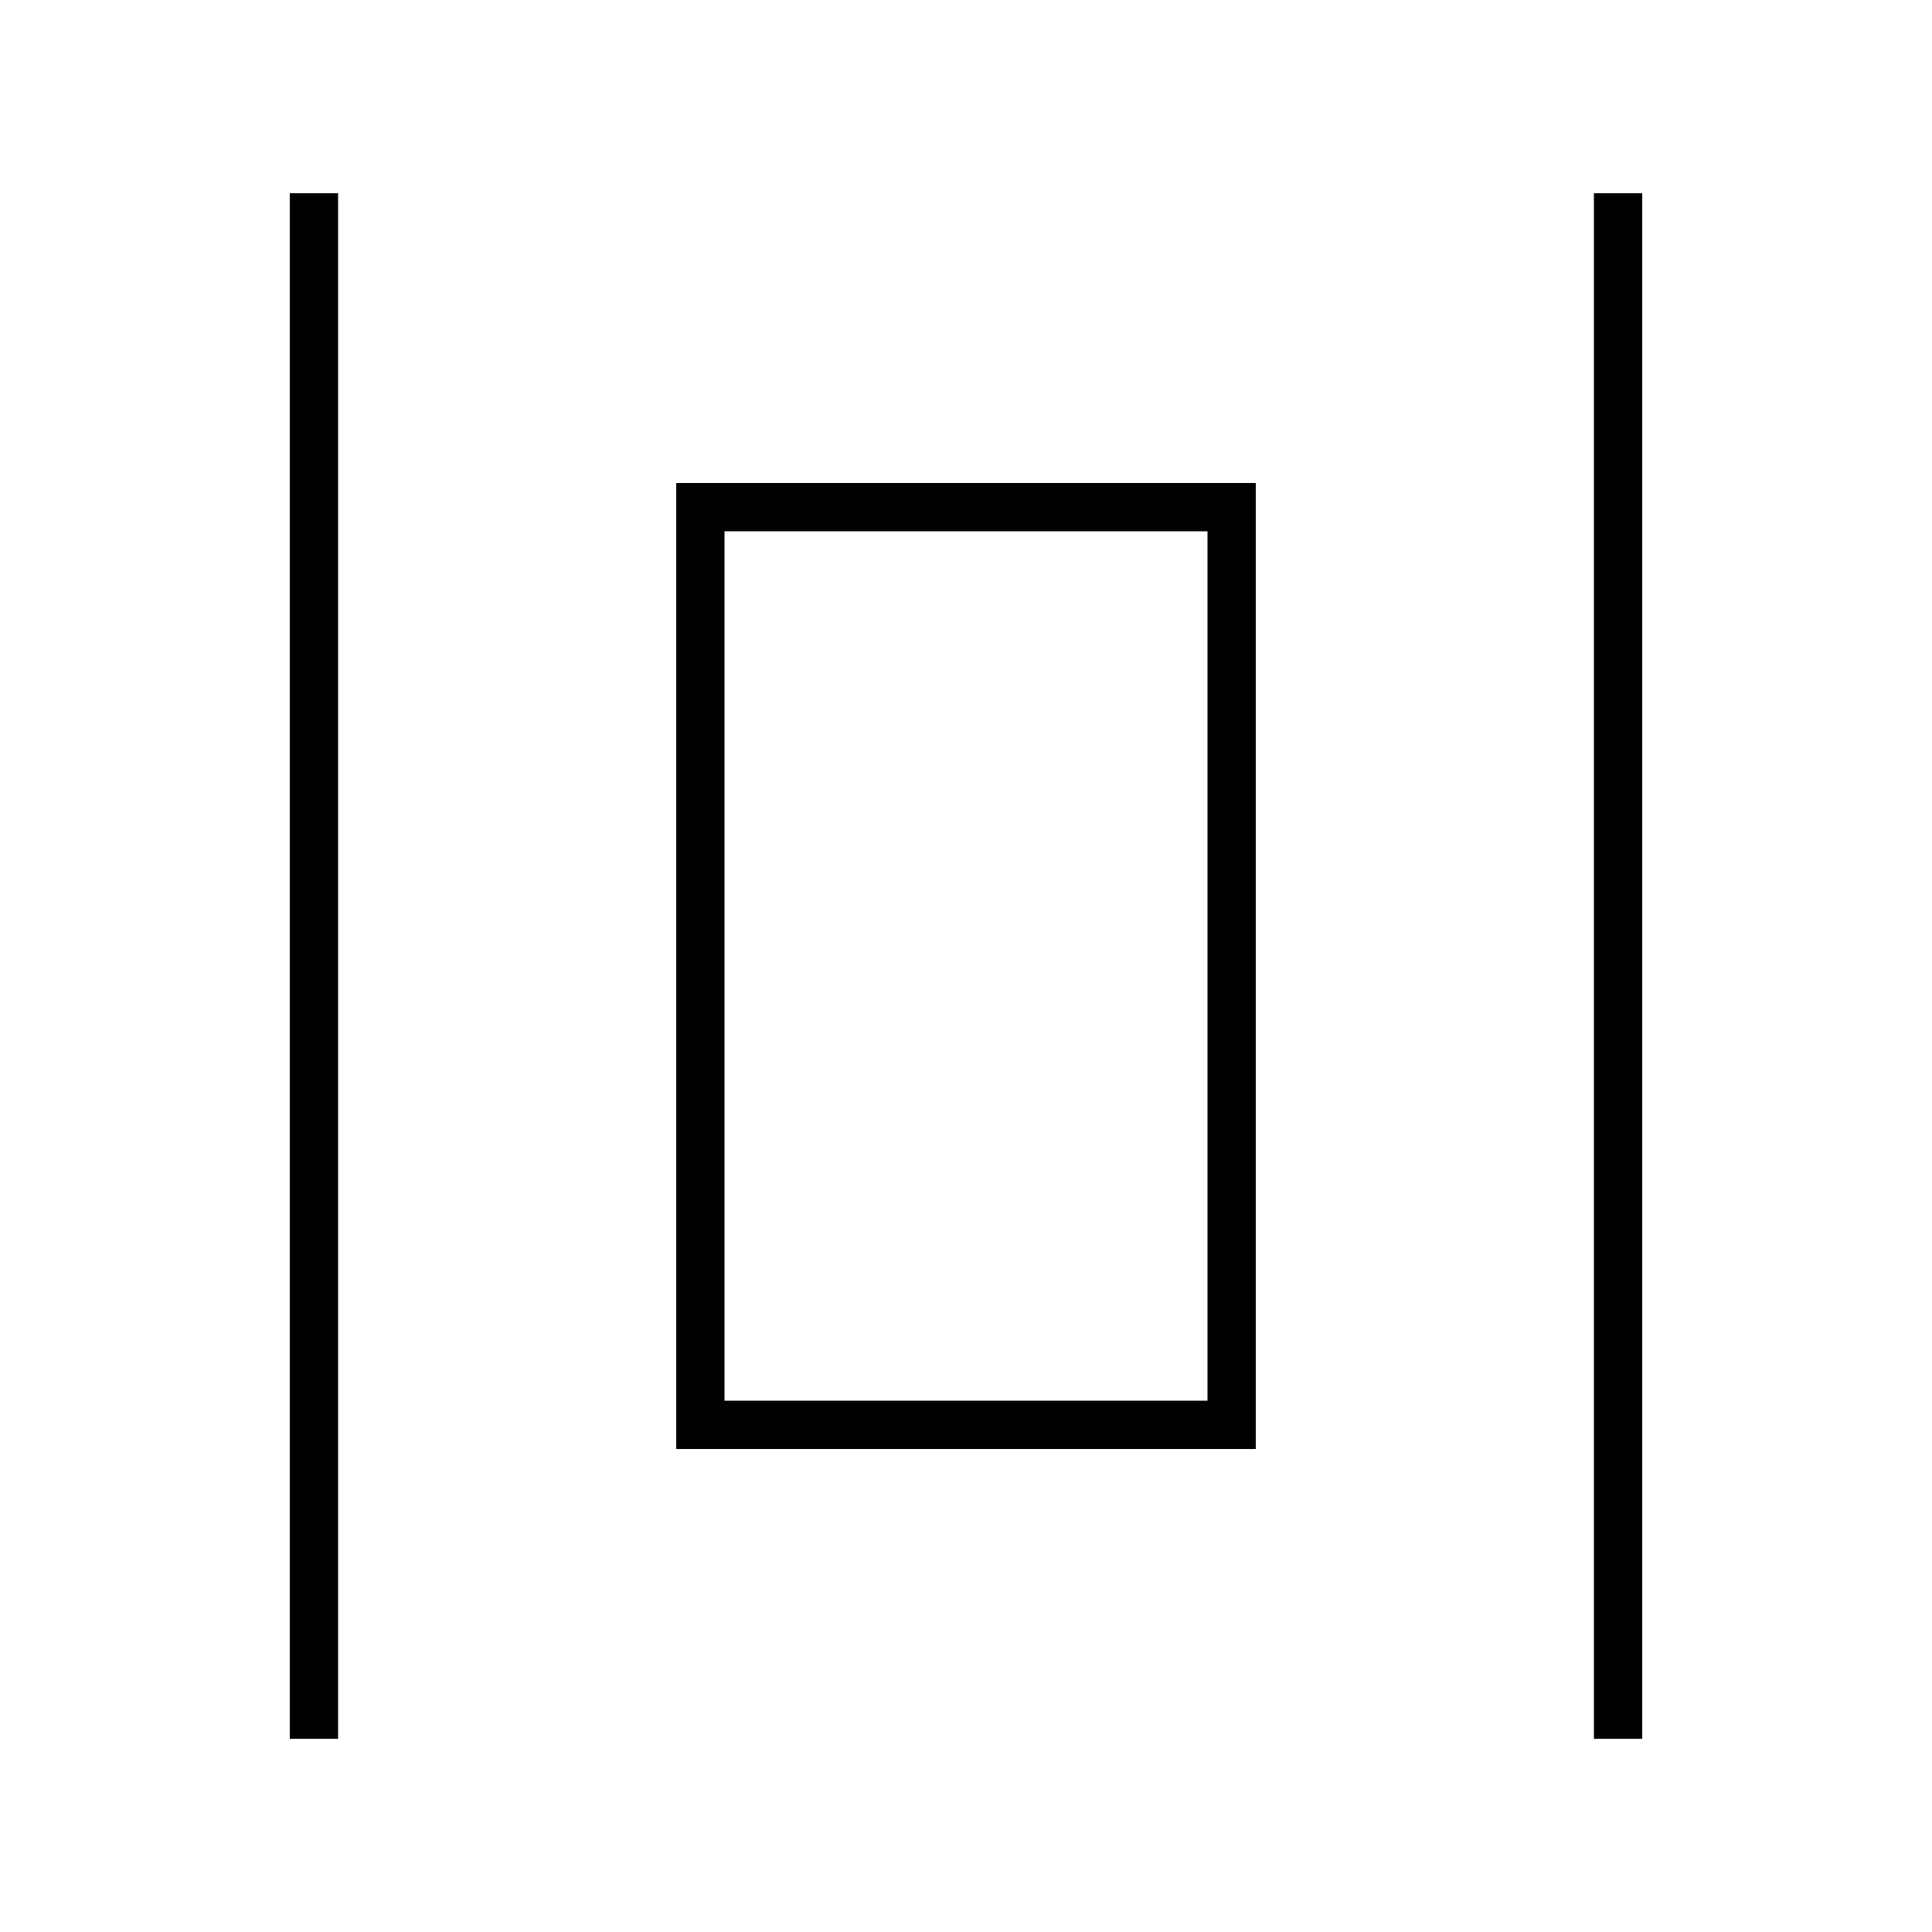 <svg xmlns="http://www.w3.org/2000/svg" viewBox="0 0 640 640"><!--! Font Awesome Pro 7.1.0 by @fontawesome - https://fontawesome.com License - https://fontawesome.com/license (Commercial License) Copyright 2025 Fonticons, Inc. --><path fill="currentColor" d="M96 576L112 576L112 64L96 64L96 576zM240 176L400 176L400 464L240 464L240 176zM224 464L224 480L416 480L416 160L224 160L224 464zM528 64L528 576L544 576L544 64L528 64z"/></svg>